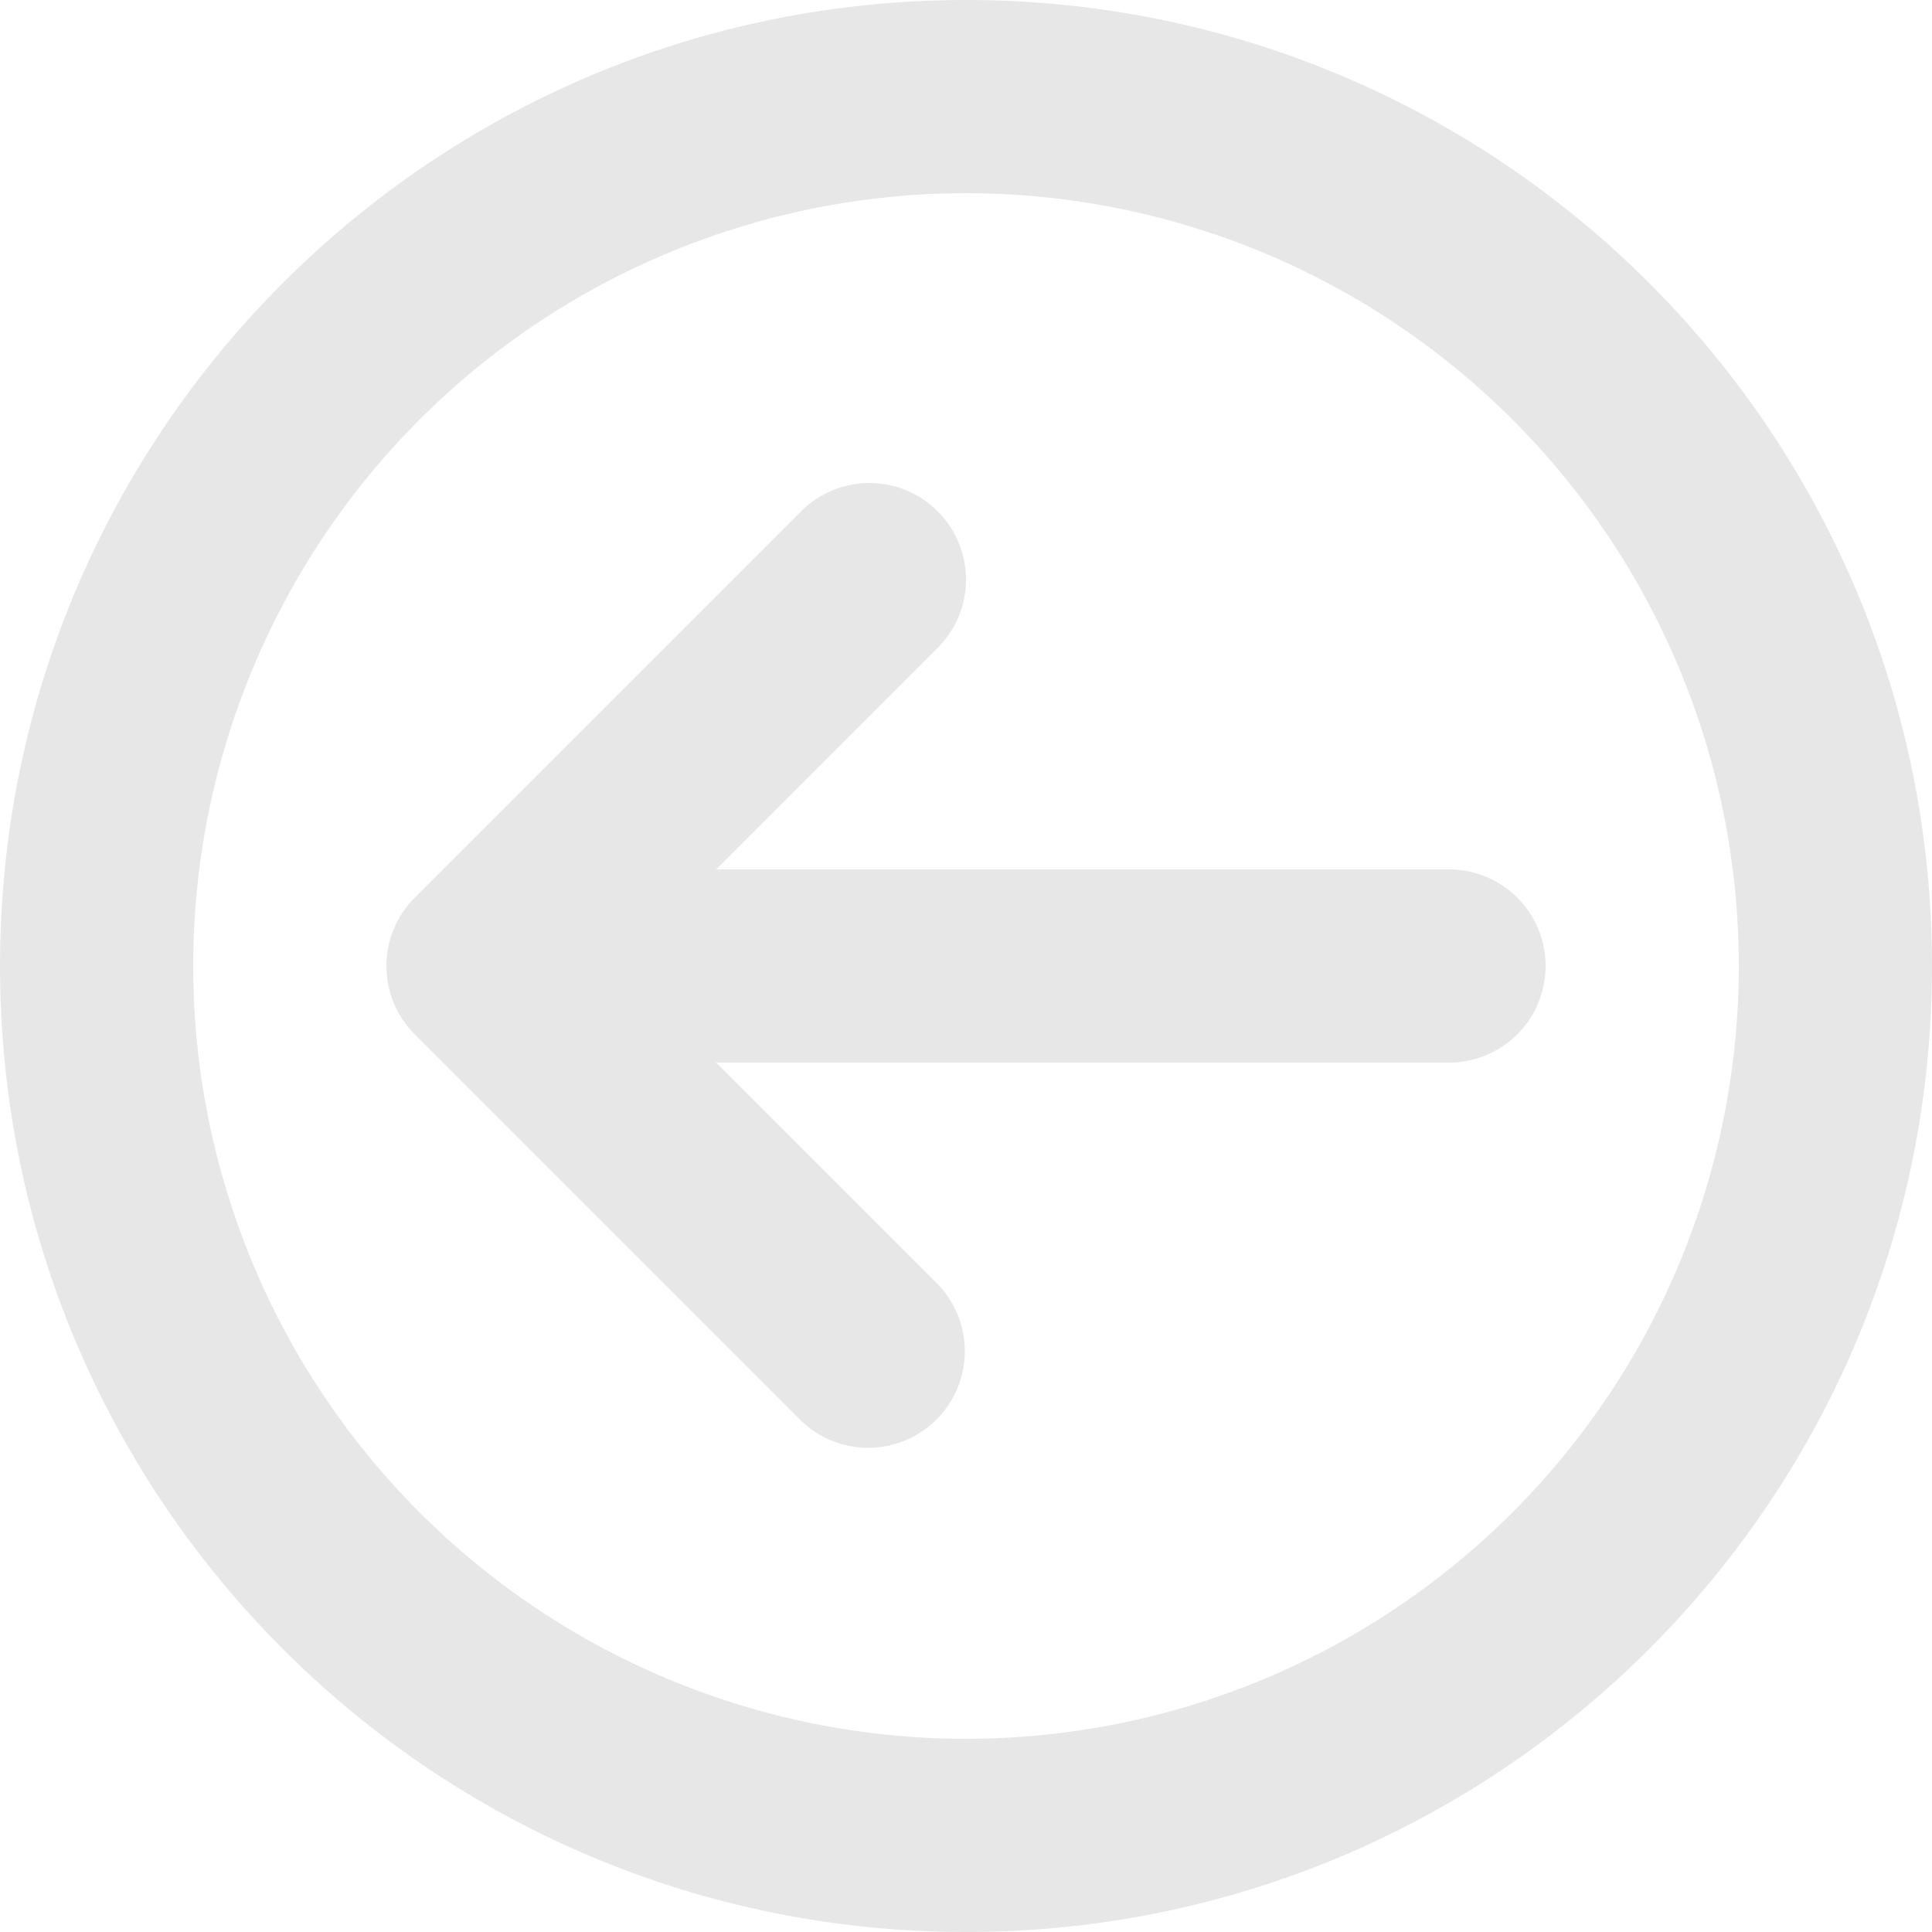 <svg width="30" height="30" viewBox="0 0 30 30" fill="none" xmlns="http://www.w3.org/2000/svg">
<path d="M15 3C18.183 3 21.235 4.264 23.485 6.515C25.736 8.765 27 11.817 27 15C27 18.183 25.736 21.235 23.485 23.485C21.235 25.736 18.183 27 15 27C11.817 27 8.765 25.736 6.515 23.485C4.264 21.235 3 18.183 3 15C3 11.817 4.264 8.765 6.515 6.515C8.765 4.264 11.817 3 15 3ZM30 15C30 6.715 23.285 0 15 0C6.715 0 0 6.715 0 15C0 23.285 6.715 30 15 30C23.285 30 30 23.285 30 15ZM14.56 7.939C14.279 7.658 13.898 7.5 13.5 7.5C13.102 7.5 12.721 7.658 12.44 7.939L6.439 13.94C6.158 14.221 6 14.602 6 15C6 15.398 6.158 15.779 6.439 16.061L12.44 22.061C12.722 22.334 13.101 22.485 13.495 22.482C13.888 22.478 14.264 22.32 14.542 22.042C14.82 21.764 14.978 21.388 14.982 20.995C14.985 20.601 14.834 20.222 14.56 19.939L11.121 16.5H22.5C22.898 16.5 23.279 16.342 23.561 16.061C23.842 15.779 24 15.398 24 15C24 14.602 23.842 14.221 23.561 13.939C23.279 13.658 22.898 13.5 22.5 13.5H11.121L14.56 10.06C14.842 9.779 15 9.398 15 9C15 8.602 14.842 8.221 14.56 7.939Z" fill="#E7E7E7"/>
</svg>
